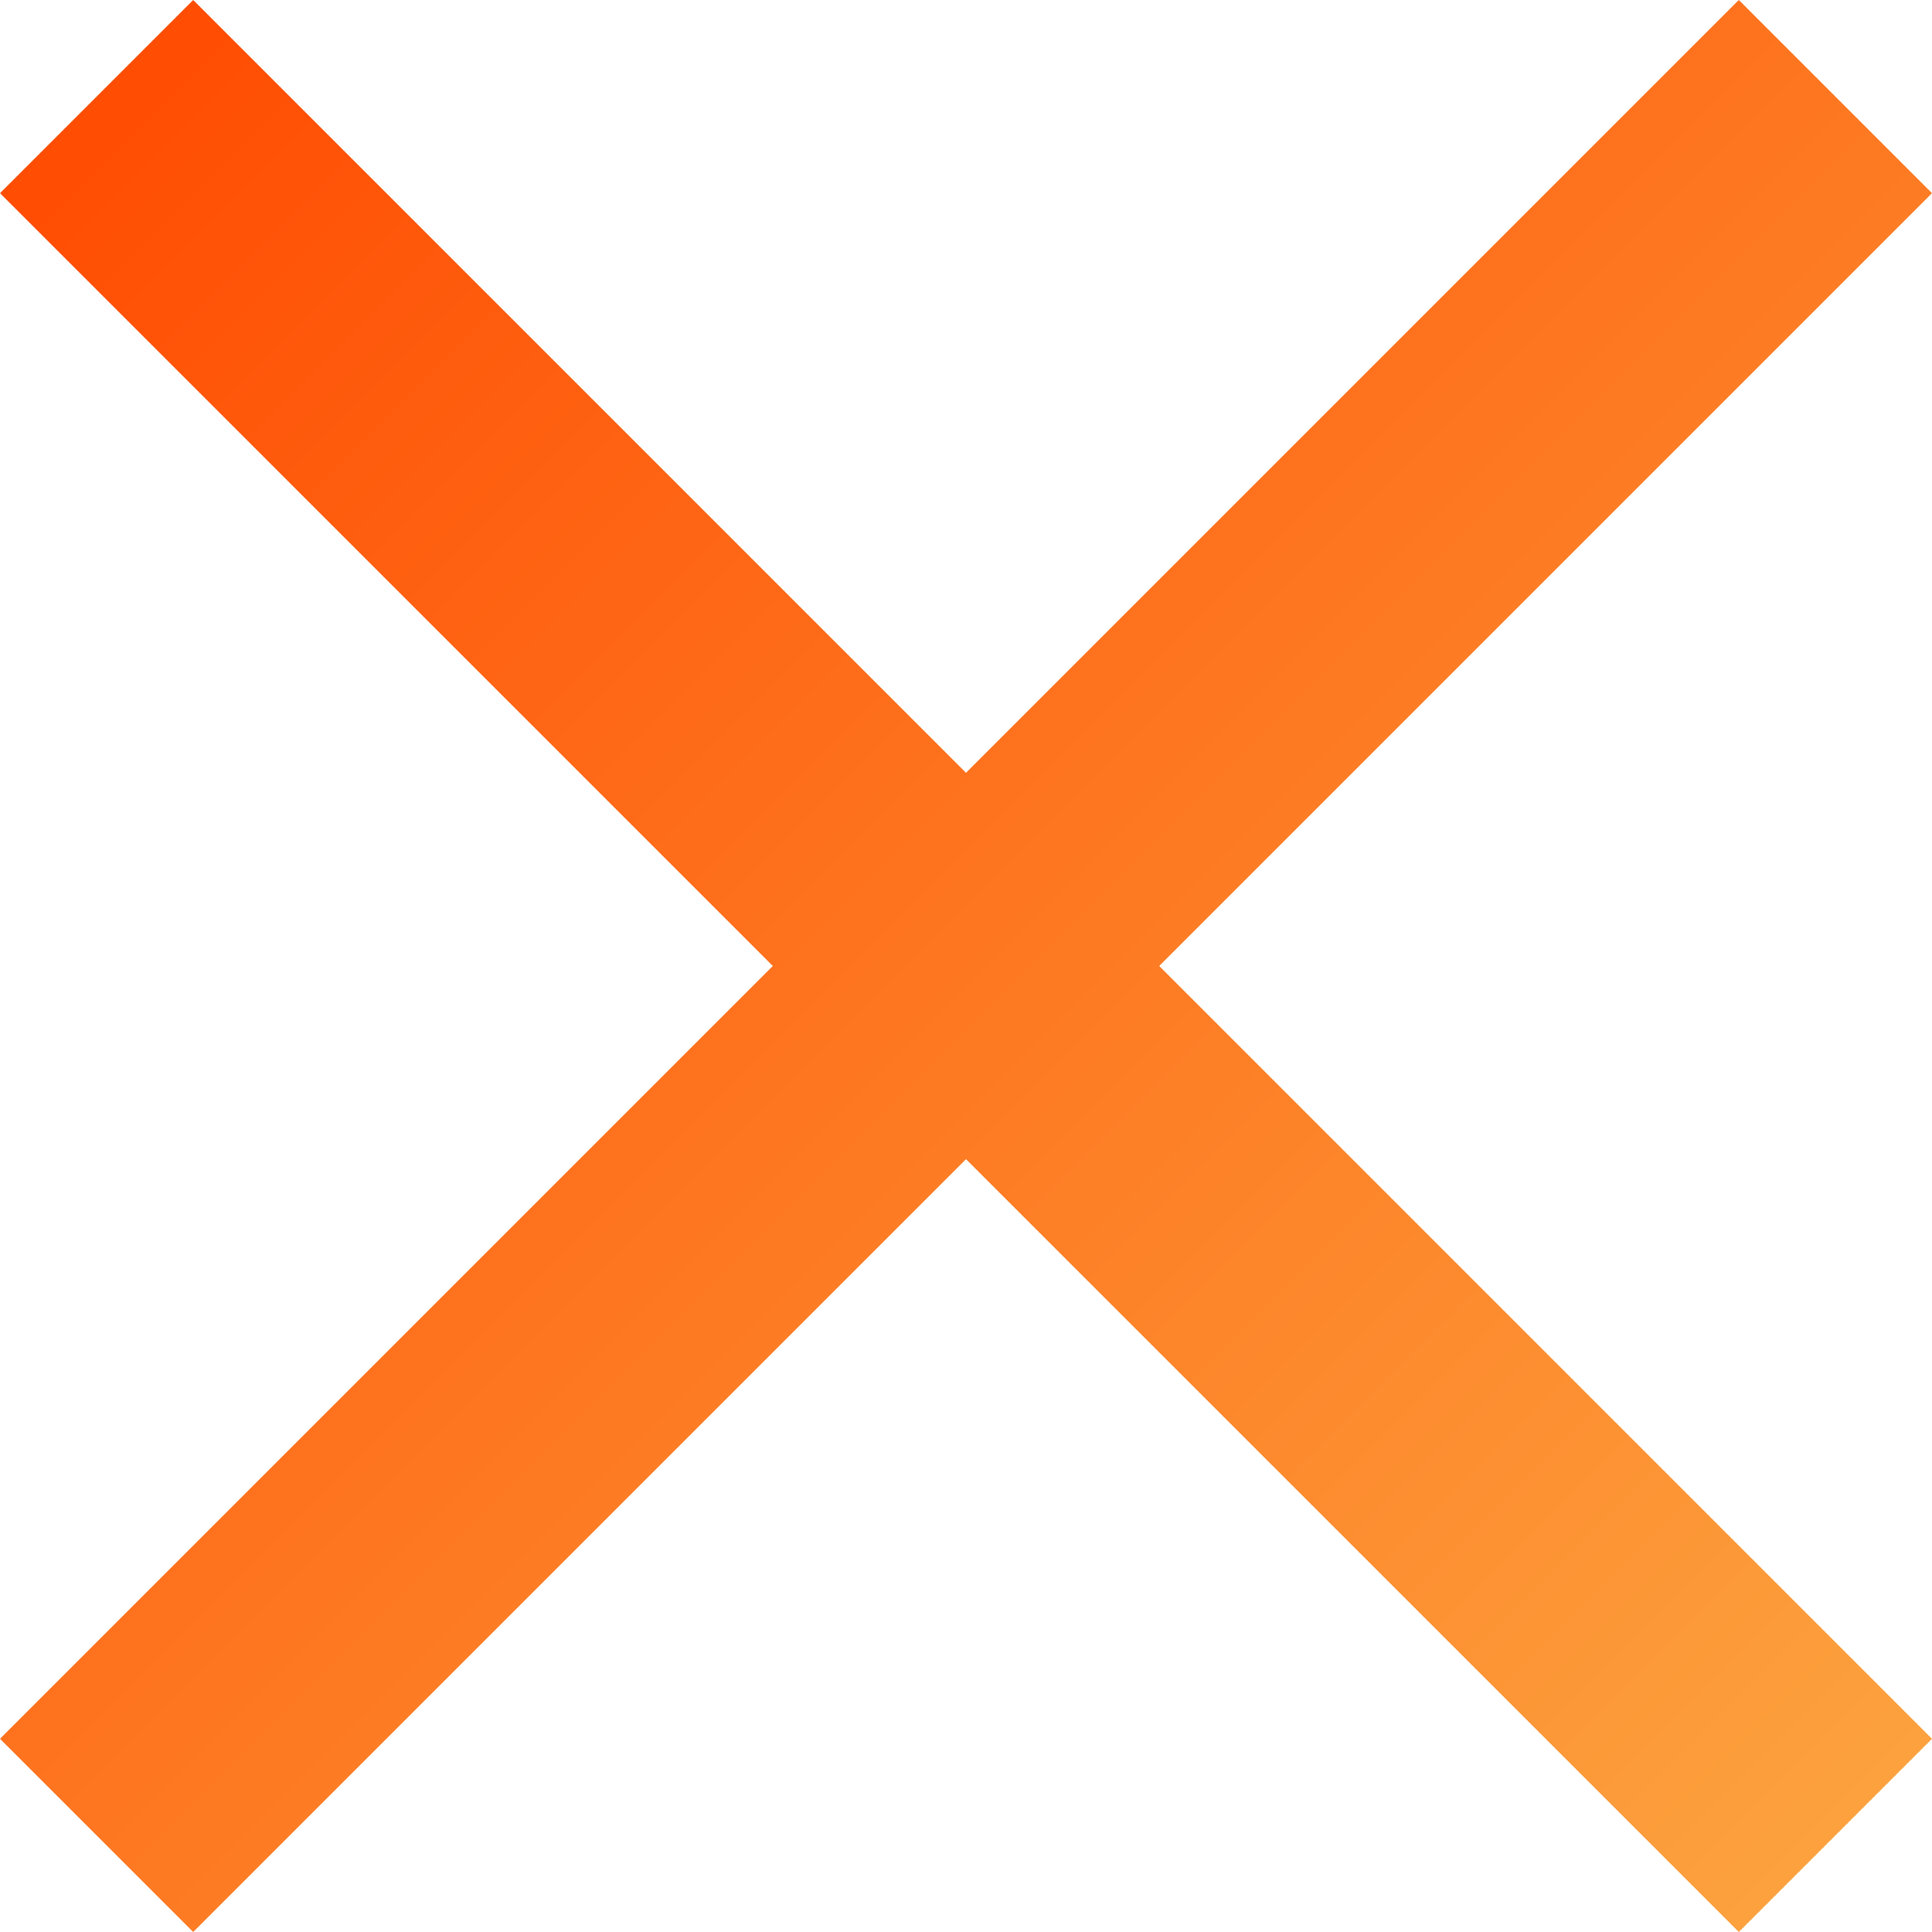 <svg xmlns="http://www.w3.org/2000/svg" xmlns:xlink="http://www.w3.org/1999/xlink" width="30" height="30" viewBox="0 0 30 30">
  <defs>
    <style>
      .cls-1 {
        fill-rule: evenodd;
        fill: url(#linear-gradient);
      }
    </style>
    <linearGradient id="linear-gradient" x1="7126" y1="2609" x2="7096" y2="2579" gradientUnits="userSpaceOnUse">
      <stop offset="0" stop-color="#fca641"/>
      <stop offset="1" stop-color="#ff4800"/>
    </linearGradient>
  </defs>
  <path id="closebutton_sp.svg" class="cls-1" d="M7126,2582l-3-3-12,12-12-12-3,3,12,12-12,12,3,3,12-12,12,12,3-3-12-12Z" transform="translate(-7096 -2579)"/>
</svg>
